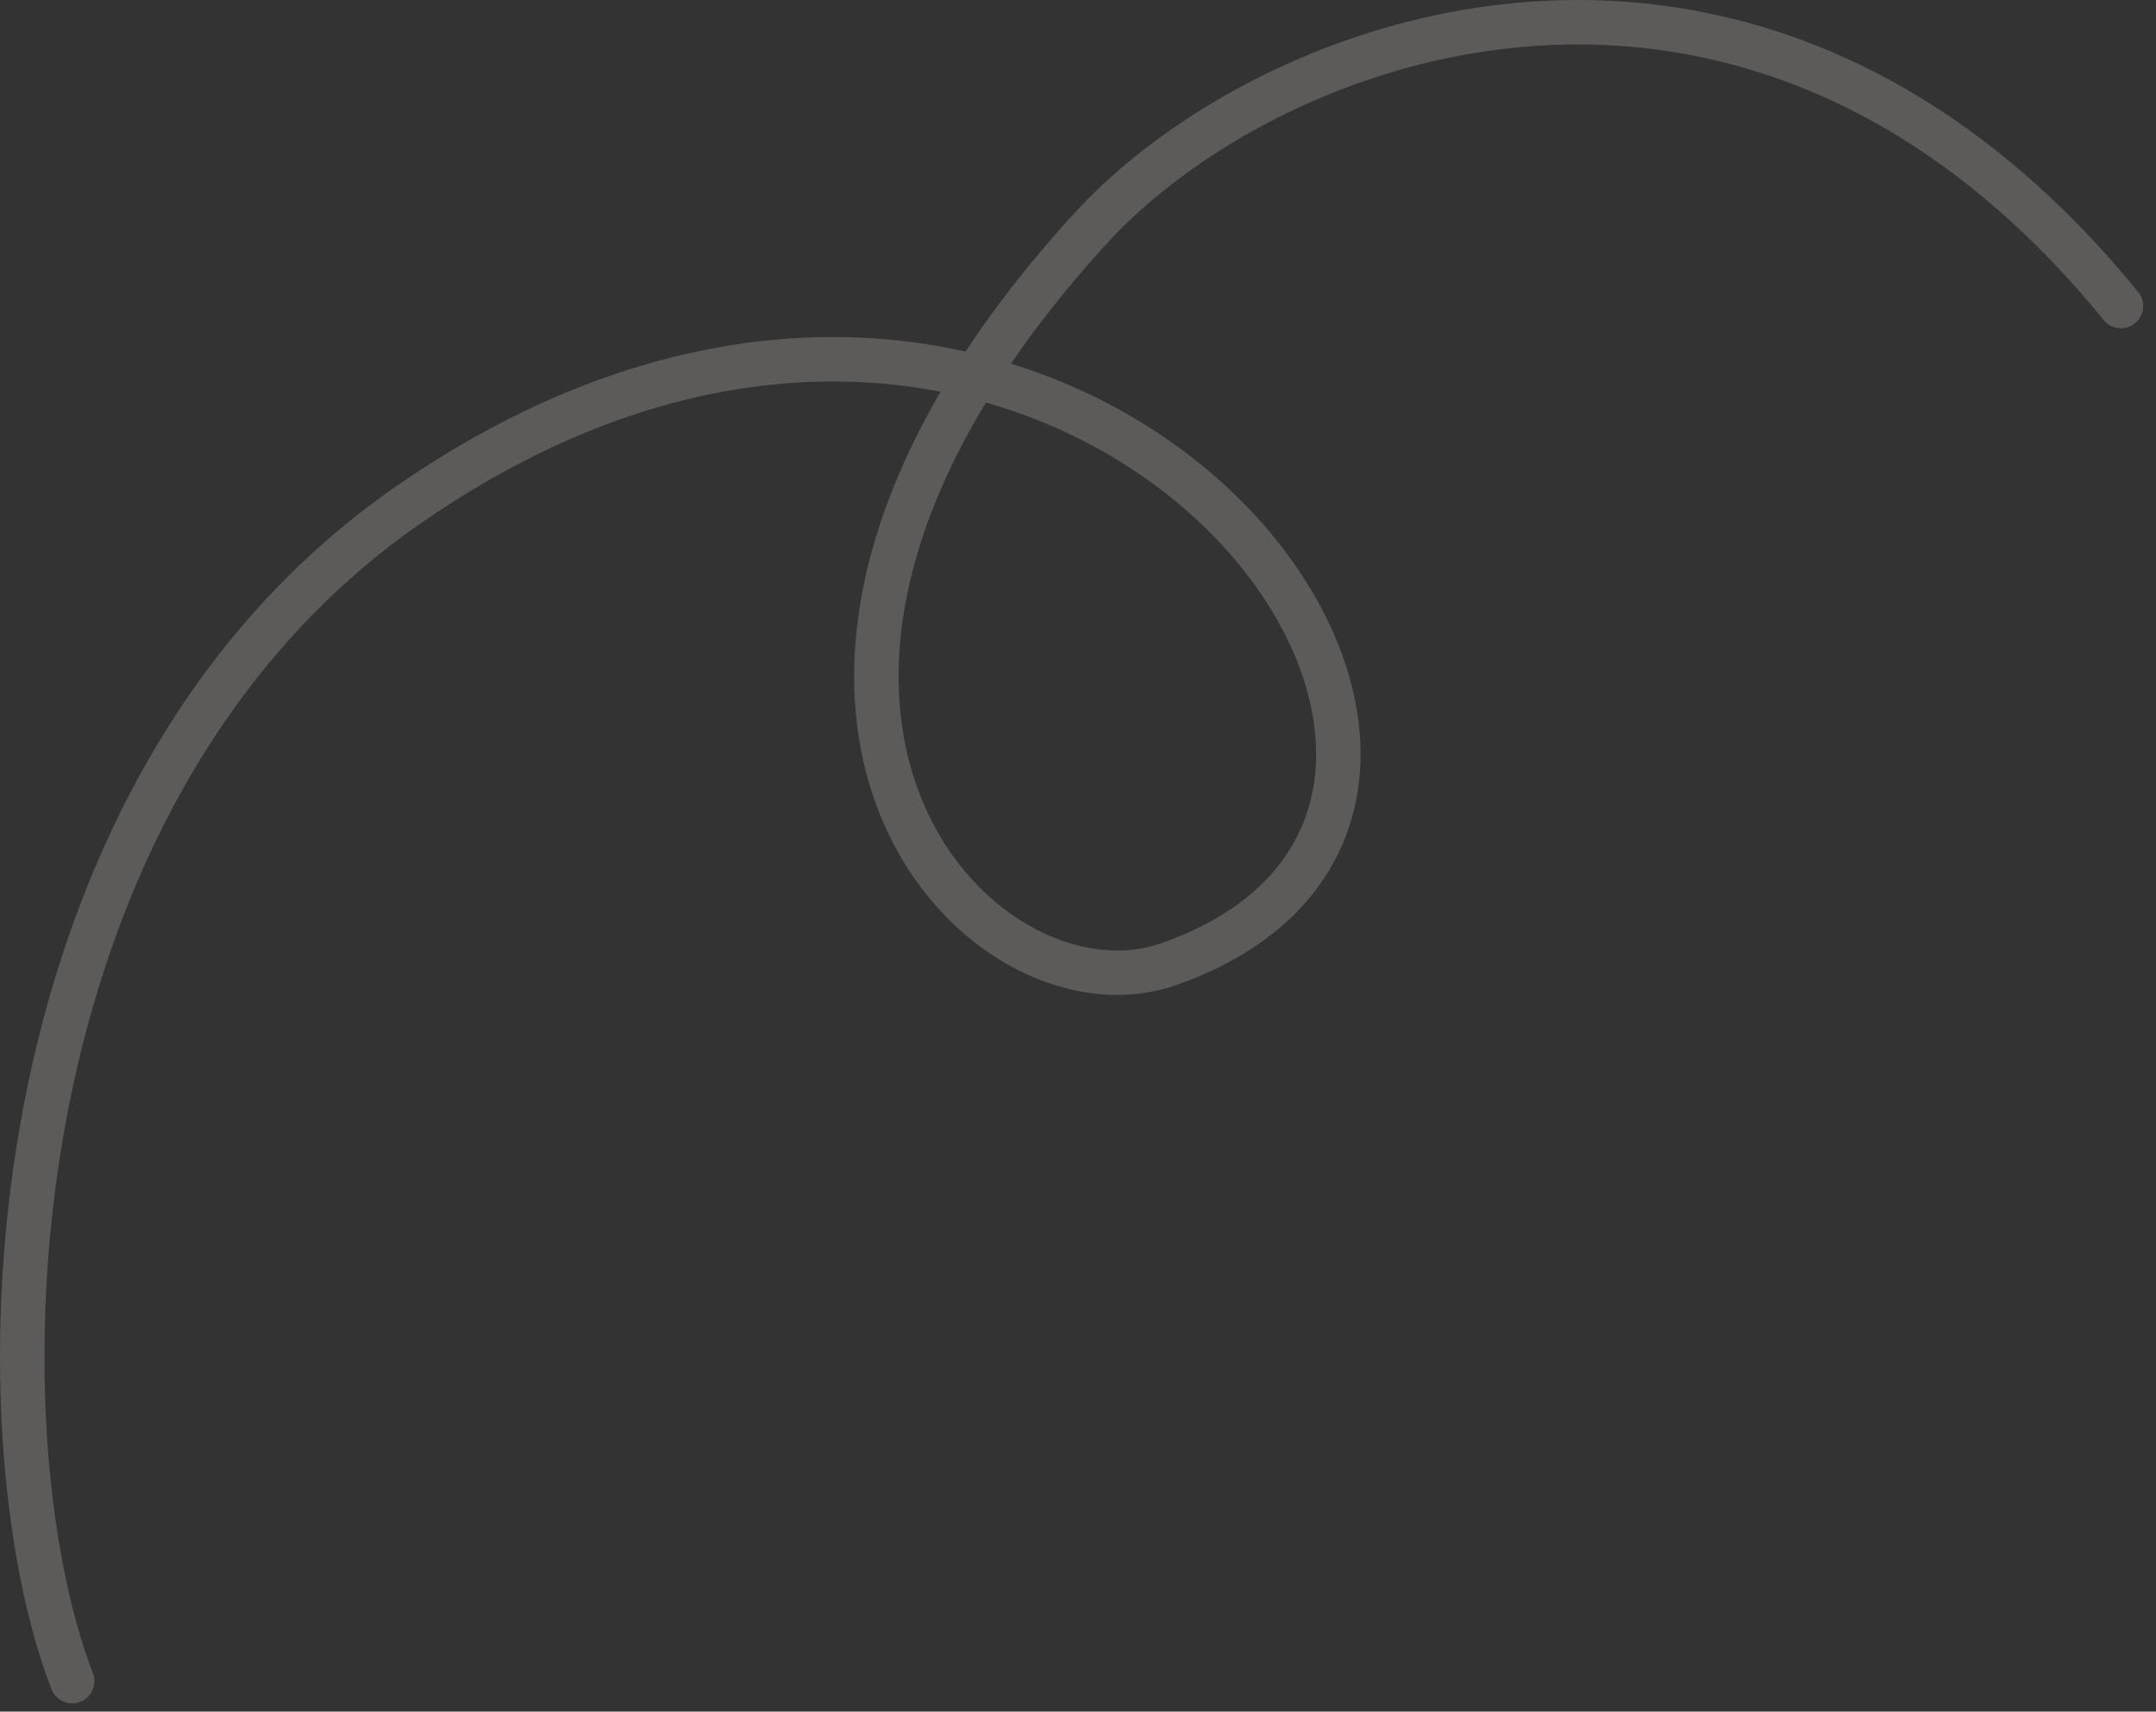 <svg xmlns="http://www.w3.org/2000/svg" width="97" height="77" viewBox="0 0 97 77" fill="none"><rect x="0" y="0" width="97" height="77" fill="#333333" stroke="none"/><path d="M95.423 13.768C78.818 -6.608 57.13 1.422 49.026 10.316C29.79 31.429 43.998 46.373 52.571 43.378C73.414 36.096 48.156 2.132 18.425 22.675C-0.621 35.835 -1.111 64.363 3.247 75.629" stroke="#F0EBE6" stroke-opacity="0.22" stroke-width="2" stroke-linecap="round" stroke-linejoin="round"></path></svg>